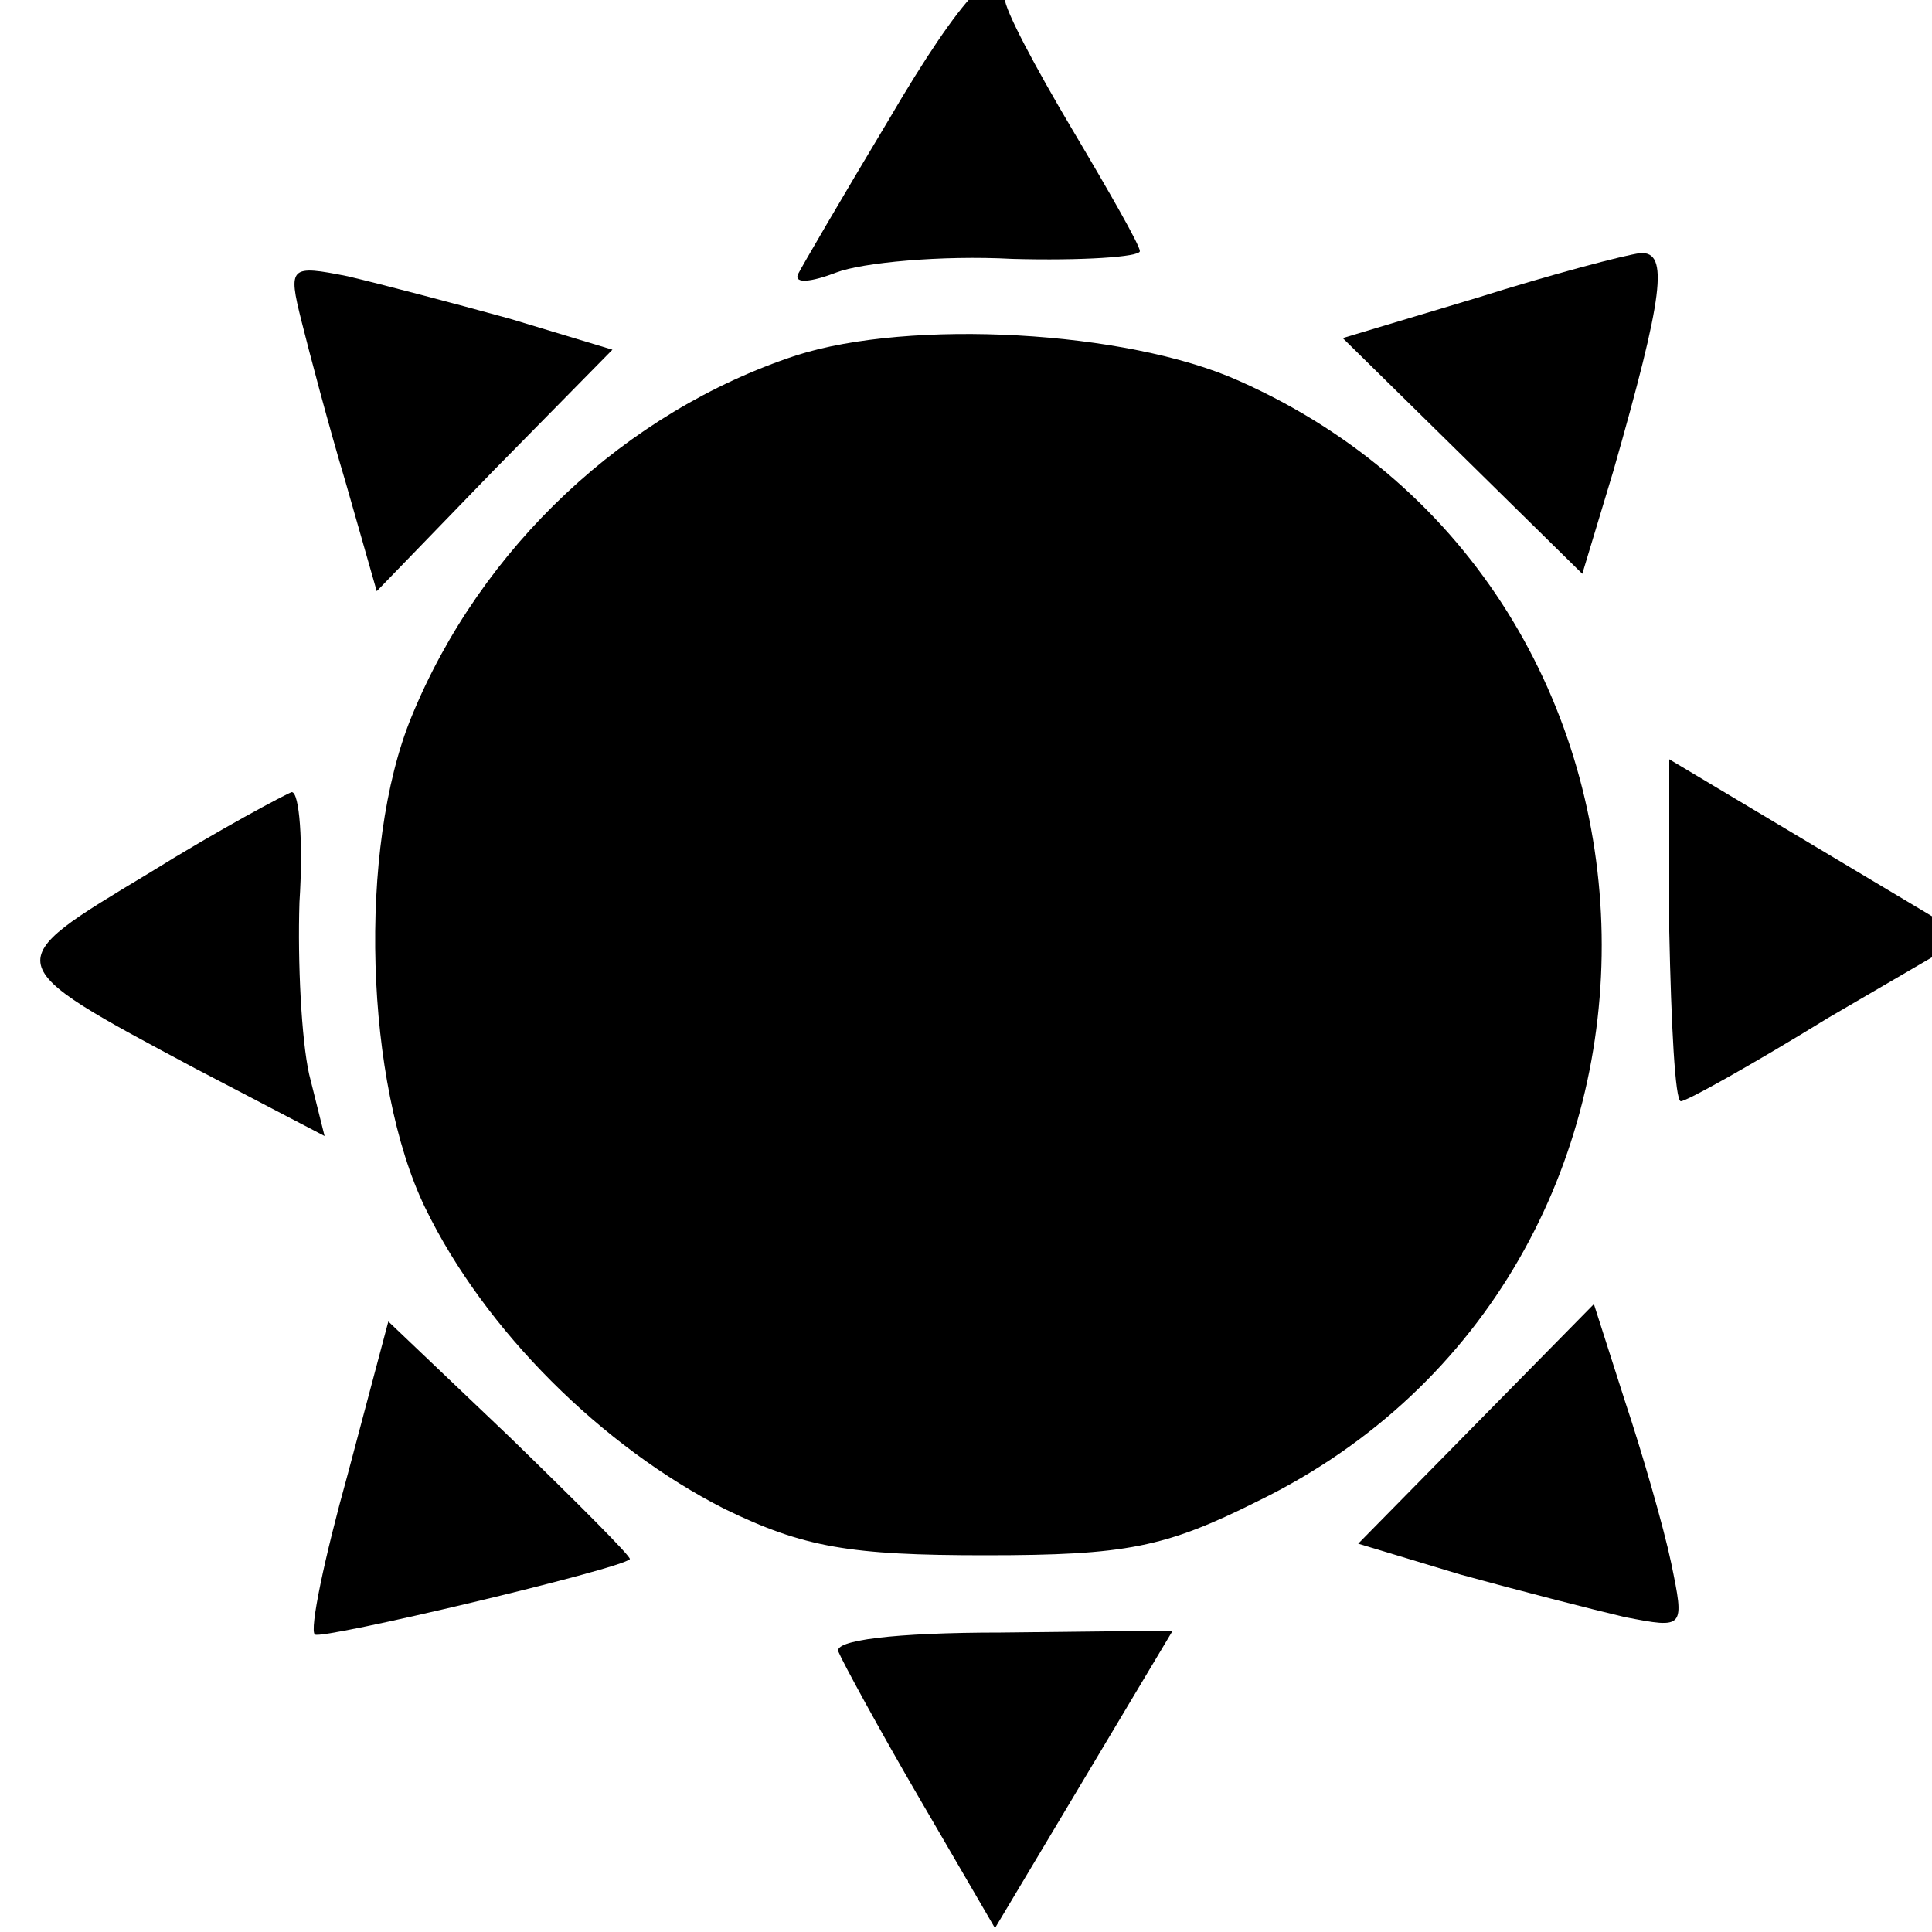 <?xml version="1.0" standalone="no"?>
<!DOCTYPE svg PUBLIC "-//W3C//DTD SVG 20010904//EN"
 "http://www.w3.org/TR/2001/REC-SVG-20010904/DTD/svg10.dtd">
<svg version="1.0" xmlns="http://www.w3.org/2000/svg"
 width="16pt" height="16pt" viewBox="0 0 16 16"
 preserveAspectRatio="xMidYMid meet">
<g transform="translate(0,16) scale(0.016,-0.016)"
fill="#000000" stroke="none">
<path d="M460 938 c-24 -40 -45 -76 -47 -80 -2 -5 7 -4 20 1 13 5 54 9 91 7
36 -1 66 1 66 4 0 3 -16 31 -35 63 -19 32 -35 62 -35 68 0 25 -22 2 -60 -63z"/>
<path d="M765 846 l-70 -21 62 -61 62 -61 16 53 c26 91 29 114 14 113 -8 -1
-46 -11 -84 -23z"/>
<path d="M156 834 c4 -16 14 -54 23 -84 l16 -56 61 63 61 62 -53 16 c-29 8
-67 18 -84 22 -30 6 -31 5 -24 -23z"/>
<path d="M412 816 c-88 -29 -163 -99 -199 -187 -28 -68 -24 -190 7 -254 31
-64 92 -124 155 -156 41 -20 65 -24 135 -24 73 0 93 4 141 28 242 118 236 471
-10 580 -58 26 -170 32 -229 13z"/>
<path d="M864 518 c1 -48 3 -88 6 -88 3 0 37 19 76 43 l72 42 -77 46 -77 46 0
-89z"/>
<path d="M77 548 c-78 -47 -79 -46 24 -101 l67 -35 -8 32 c-4 18 -6 58 -5 89
2 31 0 57 -4 57 -3 -1 -37 -19 -74 -42z"/>
<path d="M764 263 l-61 -62 53 -16 c29 -8 68 -18 85 -22 31 -6 31 -6 24 28 -4
19 -15 57 -24 84 l-16 50 -61 -62z"/>
<path d="M180 237 c-12 -43 -20 -81 -17 -83 3 -3 159 34 163 39 1 1 -27 29
-62 63 l-63 60 -21 -79z"/>
<path d="M434 145 c2 -5 21 -40 42 -76 l39 -67 46 77 46 77 -89 -1 c-55 0 -87
-4 -84 -10z"/>
</g>
</svg>
